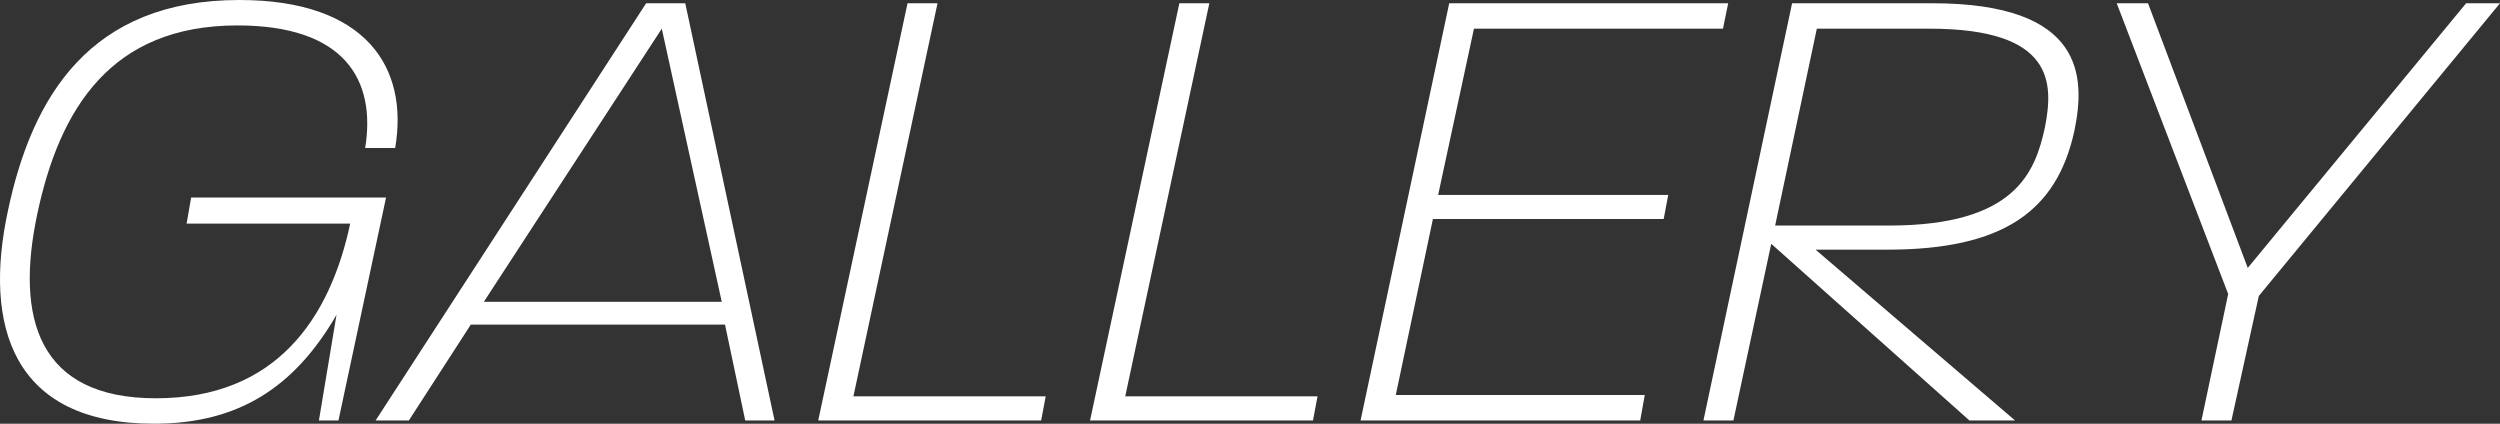 <svg xmlns="http://www.w3.org/2000/svg" width="329.831" height="55.9" viewBox="0 0 329.831 55.9"><rect x="0" y="0" width="329.831" height="55.9" fill="#333333" stroke="none"/><path d="M24.854.43c11.094,0,18.49-4.73,24.08-14.362L46.612,0h2.58L55.47-29.412H29.756l-.6,3.44H50.74C48.074-13.5,41.022-2.924,25.112-2.924,9.546-2.924,6.536-13.5,9.46-27.262s9.632-24.854,26.4-24.854c14.1,0,18.318,7.138,16.856,16.168h3.956C58.48-46.526,52.89-55.47,36.12-55.47c-19.694,0-27.348,12.728-30.53,27.778C2.322-12.556,6.106.43,24.854.43ZM54.094,0H58.48l8.17-12.642h33.54L102.856,0h3.87L94.944-55.04h-5.16ZM68.37-15.652,91.848-51.686,99.76-15.652ZM112.488,0H141.9l.6-3.182h-25.37L128.226-55.04H124.27ZM148.35,0h29.412l.6-3.182h-25.37L164.088-55.04h-3.956Zm35.69,0h36.894l.6-3.354H188.684l4.9-23.22H224.03l.6-3.182H194.274L199-51.686h32.852l.688-3.354H195.736Zm45.236,0h3.956l4.988-23.306L264.364,0h6.02L244.068-22.532h9.46c15.308,0,22.36-5.074,24.682-15.652,1.462-7.052,1.462-16.856-18.748-16.856h-18.49Zm9.46-25.714,5.5-25.972h14.878c16.512,0,16.34,7.224,15.222,12.986-1.29,5.934-3.87,12.986-20.554,12.986ZM294.98,0h3.956l3.612-16.426,31.82-38.614H329.9l-28.81,34.916L287.928-55.04H283.8l14.706,38.356Z" transform="translate(-4.537 55.47)" fill="#fff"/></svg>